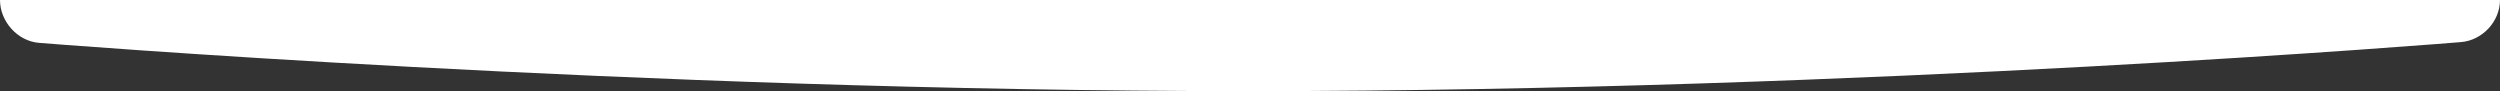 <?xml version="1.0" encoding="utf-8"?>
<!-- Generator: Adobe Illustrator 15.0.2, SVG Export Plug-In . SVG Version: 6.00 Build 0)  -->
<!DOCTYPE svg PUBLIC "-//W3C//DTD SVG 1.1//EN" "http://www.w3.org/Graphics/SVG/1.1/DTD/svg11.dtd">
<svg version="1.1" id="Layer_1" xmlns="http://www.w3.org/2000/svg" xmlns:xlink="http://www.w3.org/1999/xlink" x="0px" y="0px"
	 width="1920px" height="70px" viewBox="0 0 1920 70" enable-background="new 0 0 1920 70" xml:space="preserve">
<rect x="0" y="0" width="1920" height="70" fill="#333333" stroke="none"/>
<path fill="#FFFFFF" d="M0,0c0,16.476,13.456,31.57,29.901,32.905c0,0,457.046,37.095,928.84,37.095
	c476.179,0,931.36-37.676,931.36-37.676C1906.546,30.962,1920,16.417,1920,0H0z"/>
</svg>

